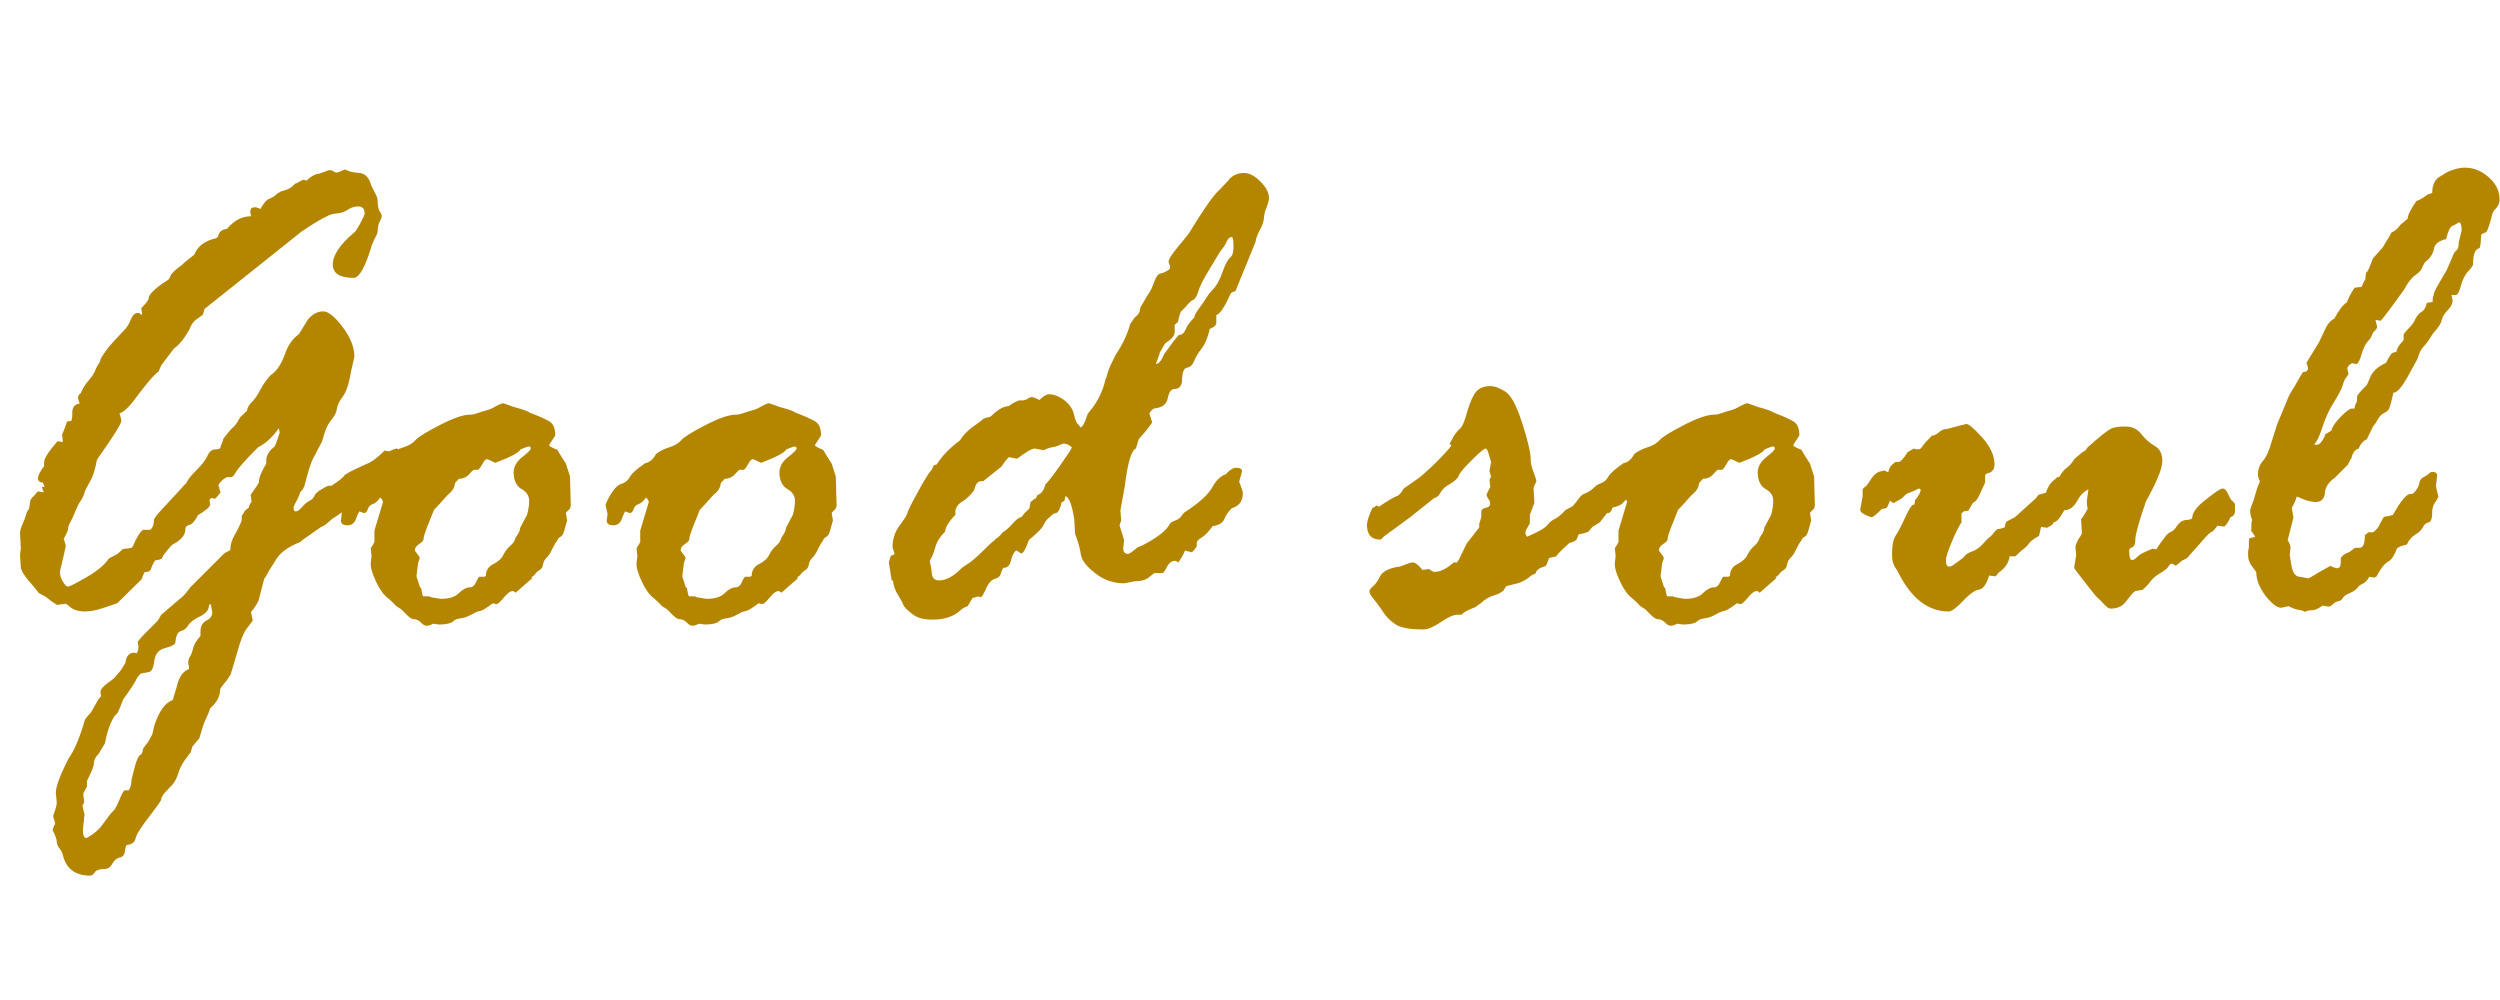 <?xml version="1.0" encoding="UTF-8"?>
<svg id="Layer_1" data-name="Layer 1"
  xmlns="http://www.w3.org/2000/svg" viewBox="0 0 61.23 20.04" width="60" height="24">
  <defs>
    <style>
      .cls-1 {
        fill: #b48600;
      }
    </style>
  </defs>
  <path class="cls-1" d="M1.01,9.7h.08l-.04-.11h-.05s-.07-.03-.07-.09c0-.08.05-.18.15-.31v-.09c0-.1.11-.27.33-.52l.13.02-.02-.18.05-.12c.03-.07.05-.14.07-.2l.11-.02.02-.11v-.09c0-.13.06-.21.18-.22-.02-.07-.04-.12-.04-.14,0-.04.02-.08.07-.12l.05-.11c.04-.07.09-.14.15-.21s.12-.15.15-.23.08-.16.12-.22l.02-.08c.08-.13.18-.27.3-.4l.29-.31s.08-.08.13-.21c.05-.13.11-.19.18-.19h.04s.04.04.05.04.02,0,.02-.02l-.02-.14c.12-.12.18-.2.18-.24,0-.09.15-.24.44-.43.04-.01.07-.05.09-.11s.12-.16.29-.28l.07-.07c.1-.08.18-.14.23-.18.08-.21.26-.34.53-.4l.05-.04c.02-.12.1-.18.22-.19.17-.21.37-.31.59-.31-.01-.04-.02-.07-.02-.11,0-.08.04-.11.12-.11.01,0,.06.01.13.04.07-.13.14-.22.22-.25s.13-.07.16-.1.07-.05.11-.07c.01-.01.05-.02.12-.04s.15-.06.24-.16c.02,0,.08-.03.18-.09h.05l.04.02c.12-.11.23-.17.31-.17l.25-.09s.07,0,.11.03.06.03.08.03c.02,0,.08-.02.18-.07h.04c.08.05.19.07.33.08s.24.11.29.3l.11.22c.04.07.05.13.05.18,0,.11.02.19.05.24s.05.08.05.11c0,.04-.02.08-.05.14-.03.06-.05.14-.05.23,0,.04-.02.1-.07.18l-.07.16c-.16.54-.31.81-.45.81-.34,0-.51-.11-.51-.33s.17-.48.51-.77c.04-.02.09-.1.16-.23.07-.13.11-.21.11-.25,0-.11-.05-.17-.16-.17-.09,0-.18.03-.25.08s-.16.08-.26.09-.17.03-.21.05l-.14.07c-.1.05-.28.16-.53.33l-2.37,1.89-.04.14s-.06.05-.15.11-.14.14-.18.25c-.12.22-.25.38-.38.47l-.31.41-.07.16c-.08.04-.29.28-.63.74-.12.15-.22.24-.3.27-.01,0-.02,0-.02.02l.04.14v.04c0,.06-.19.37-.58.92l-.02.04c-.04.22-.09.39-.16.51s-.12.21-.14.28-.05.14-.1.21-.09.16-.13.26-.08.19-.11.24-.06.11-.06.16-.04.14-.11.26c.04.11.05.17.05.18,0,.02-.05.23-.14.61v.04c0,.06.02.14.07.22s.09.12.12.12c.05,0,.2-.08.46-.23s.44-.3.55-.46l.21-.11.13-.12c.12-.01.19-.02.23-.04.11-.25.2-.4.27-.43h.17c.06-.05.09-.13.09-.24,0-.04.08-.14.25-.32s.29-.31.38-.41.14-.16.16-.17c.04-.09.12-.19.25-.32.13-.13.22-.24.27-.35s.11-.16.2-.16c.08,0,.12-.02.12-.05,0-.02.02-.07.05-.14l.02-.07c.11-.15.2-.25.27-.31l.07-.09c.05-.1.09-.16.13-.18l.11-.11c.01-.08.05-.14.11-.2s.14-.16.21-.3.17-.27.26-.37c.14-.09.25-.25.34-.49.08-.24.2-.41.35-.51l.22-.36c.11-.13.23-.2.38-.2.12,0,.28.13.47.38.19.25.29.5.29.73l-.08.35c-.05.29-.11.5-.2.62s-.14.22-.15.31-.06.18-.15.29-.15.27-.21.5l-.25.48-.07.2c-.06.22-.1.35-.11.4,0,.02-.02.05-.03.07-.01.03-.03.05-.05.07-.02.02-.04.05-.05.1-.02.04-.03.07-.03.07s0,0,0,0c-.07.13-.11.21-.11.24,0,.06.02.09.05.09.05,0,.1-.04.16-.11s.12-.12.18-.15.1-.07.12-.12c.02-.05.07-.1.17-.16s.16-.09.18-.09h.07c.18-.12.29-.2.31-.25.02-.02.11-.08.28-.16l.26-.12c.12-.04.27-.15.45-.33l.11.02c.1-.05.16-.07.19-.07.04,0,.05.06.05.18,0,.07-.04.13-.12.17s-.12.07-.14.1l.02.06v.04c0,.09-.04.2-.13.33-.09.13-.18.21-.29.23-.11.02-.18.07-.22.16-.04.09-.07.13-.1.15-.01-.01-.05-.03-.12-.05h-.04s-.1.03-.16.1-.17.15-.33.25l-.14.12s-.08.07-.12.07c-.35.24-.53.37-.53.38-.3.12-.5.27-.59.43l-.17.27c-.04.08-.08.15-.12.2l-.14.54c-.05.1-.11.19-.18.27v.02l.04.19s-.06.09-.14.19c-.08.1-.16.29-.24.59l-.16.54-.09.14c-.11.13-.17.21-.17.24,0,.16-.08.31-.24.45-.01.04-.06.16-.16.38l-.11.36-.17.2-.04.14s-.09.11-.15.2c-.06.08-.12.2-.16.33-.04.14-.12.26-.24.37-.11.11-.17.19-.17.25,0,.03-.1.17-.3.43-.2.26-.31.43-.33.53s-.1.15-.22.16c-.01.01-.03.06-.04.15s-.06.15-.14.16c-.07.02-.13.07-.17.15-.04.08-.11.13-.21.13-.12,0-.19.03-.22.08s-.07.08-.11.08c-.37,0-.59-.17-.67-.5-.01-.06-.04-.11-.08-.16-.04-.05-.07-.11-.07-.17,0-.06-.04-.16-.1-.28v-.02l.04-.11s.02-.01.02-.04l-.05-.18c.06-.16.09-.27.09-.33l-.02-.21c-.02-.13.08-.42.31-.87.15-.21.28-.53.4-.95.05-.07.1-.13.15-.18l.18-.32.07-.08s-.02-.05-.02-.09c0-.07.06-.14.17-.22s.18-.13.21-.18l.12-.14.11-.18c.02-.16.09-.25.21-.25.01,0,.03,0,.06.02.04-.05.05-.1.05-.15v-.04l-.02-.09s.05-.08.16-.19l.33-.33.09-.15.55-.47s.09-.1.16-.2l.83-.83.07-.04c.05-.02.08-.04.08-.05,0-.12.04-.25.11-.37s.13-.24.17-.35v-.11s.05-.07.08-.13l.09-.07c.01-.06.04-.11.07-.14l-.02-.18c.13-.18.2-.28.2-.31,0-.1.06-.25.18-.45v-.07c0-.12.06-.23.18-.33.02,0,.05-.06.09-.18s.06-.18.06-.18l-.02-.11c-.16.23-.33.38-.51.47-.3.3-.49.51-.55.62-.05.08-.08.11-.1.11h-.11s-.07.03-.12.08c-.06.06-.09.1-.09.12l.05.18s-.06.07-.11.13l-.02.02-.1-.02-.04.05.02.12s-.02.03-.04.06-.11.1-.26.19c-.08.15-.15.23-.21.24s-.1.05-.1.1c0,.15-.1.27-.31.38-.02.01-.05.04-.08.08s-.08.1-.14.17l-.05.1s-.03,0-.05.02l-.11.02s-.07.09-.11.23l-.04.04-.11.02s-.04.07-.07.17l-.6.59-.39.13c-.15.05-.29.07-.4.07-.18,0-.32-.05-.42-.16-.01,0-.02,0-.04-.03l-.22.03s-.13-.07-.28-.2l-.17-.09s-.07-.1-.22-.27-.22-.3-.22-.36l-.02-.31.02-.16-.02-.36c0-.06.02-.14.07-.25.05-.11.07-.18.08-.22s.03-.08.07-.13l.02-.12c0-.07.02-.12.06-.16.04-.04.07-.07.1-.11l.04-.04.14.02-.05-.14s0-.02.02-.02ZM2.07,17.4l-.05.11.05.21-.04.38c0,.13.03.2.09.2.18-.1.32-.22.42-.37.11-.15.18-.25.23-.29s.1-.15.16-.29c.06-.15.1-.22.13-.22h.09s.07-.08.07-.25c0-.02.03-.12.08-.32s.11-.3.17-.32c.01-.02.02-.07.04-.14l.12-.16s.06-.1.1-.18l.05-.22c.12-.35.26-.55.43-.61.02-.01.04-.04.04-.08l.08-.26c.05-.23.15-.38.3-.43v-.02s0-.07-.02-.11v-.05s.01-.08.04-.12.06-.12.08-.21c.02-.09.08-.19.18-.3v-.11c0-.13.05-.22.15-.27.1-.05.14-.12.14-.2l-.04-.2-.04.02c0,.11-.07.21-.22.28s-.25.15-.29.22c-.04.07-.1.12-.18.14s-.12.12-.14.3c-.02.04-.11.08-.26.12s-.23.15-.25.31-.06.25-.12.27l-.21.04s-.08.07-.11.14-.13.23-.32.49l-.13.32-.09.1c-.1.16-.18.38-.23.66l-.15.25c-.08.08-.12.16-.12.24,0,.07-.06.21-.17.43v.14c-.06.1-.09.16-.09.18l.02.19Z"/>
  <path class="cls-1" d="M13.04,11.93l-.41.36s-.05-.04-.07-.04c-.06,0-.13.05-.22.16s-.15.16-.18.16l-.09-.02c-.15.11-.25.18-.32.19s-.14.05-.23.1c-.09.05-.17.07-.25.08s-.13.03-.18.08c-.05.04-.16.07-.34.07l-.14-.02c-.08.04-.13.05-.15.05-.05,0-.1-.02-.15-.08-.05-.05-.11-.08-.17-.08s-.12-.05-.19-.12-.12-.13-.18-.16-.1-.07-.14-.12l-.12-.11c-.1-.07-.2-.2-.29-.39s-.14-.33-.14-.44v-.04l.02-.17-.02-.19s.05-.07.09-.15v-.28l.21-.7s-.01-.07-.07-.11c-.06.09-.12.14-.18.16-.06.02-.1.06-.12.12s-.05.1-.1.1l-.11-.04s-.04.07-.08.18-.11.16-.21.16c-.11,0-.16-.04-.16-.12l.02-.16-.05-.22s.05-.14.14-.28.18-.22.26-.24c.08-.02.15-.08.2-.17s.18-.2.37-.33c.11-.02.2-.1.27-.23.08-.06.19-.12.32-.16s.23-.1.3-.18c.07-.08.27-.2.6-.37.33-.17.57-.25.73-.25.05,0,.11-.01.19-.04.08-.03.16-.05.23-.07.07-.02.14-.05.22-.1.08-.04.14-.07.18-.07l.25.09c.19.05.3.09.34.11.01.01.07.04.18.08s.22.09.33.15c.12.06.17.18.17.36-.1.15-.15.23-.15.24,0,.02.07.06.2.11.05.09.12.2.21.34l.1.31.02.72-.02.07c-.06.06-.1.1-.1.11l.03.18-.07.25c-.02.08-.05.13-.09.15s-.07.05-.08.09l-.05.07s-.04.07-.08.15c-.04.09-.08.15-.13.2s-.08.1-.09.17-.04.11-.09.14-.08.06-.1.09c-.02.03-.05.06-.1.08ZM10.31,12.16l.04.2.02.02h.14l.04.02c.12.02.21.04.26.04.18,0,.33-.04.43-.14s.19-.14.26-.14.12-.04.16-.13.07-.13.08-.13h.12l.04-.02c0-.13.06-.23.18-.29s.21-.14.25-.23c.05-.1.11-.17.17-.22.06-.05.11-.12.13-.2l.07-.11s.04-.07.04-.13l.17-.32c.04-.15.05-.26.05-.34,0-.12-.06-.22-.19-.29-.12-.07-.19-.21-.19-.41,0-.13.07-.26.21-.37.14-.11.21-.18.21-.21,0-.04-.02-.05-.05-.05-.02,0-.08.02-.2.07-.04.08-.25.19-.62.33-.12-.06-.19-.09-.2-.09-.04,0-.07.04-.11.11s-.07.12-.11.15h-.11s-.05.04-.11.11-.15.11-.25.11l-.1.11c0,.09-.05.19-.18.29l-.1.11c-.06.07-.13.15-.23.25l-.16.4c-.06.15-.1.27-.1.34-.02.04-.06.07-.12.11s-.09.09-.09.14c0,.01.02.04.06.09s.06.08.06.11l-.04.11-.04.33.09.28Z"/>
  <path class="cls-1" d="M19.55,11.93l-.41.36s-.05-.04-.07-.04c-.06,0-.13.05-.22.16s-.15.16-.18.16l-.09-.02c-.15.11-.25.18-.32.19s-.14.05-.23.1c-.09.05-.17.07-.25.08s-.13.03-.18.08c-.05.04-.16.07-.34.07l-.14-.02c-.08.04-.13.05-.15.05-.05,0-.1-.02-.15-.08-.05-.05-.11-.08-.17-.08s-.12-.05-.19-.12-.12-.13-.18-.16-.1-.07-.14-.12l-.12-.11c-.1-.07-.2-.2-.29-.39s-.14-.33-.14-.44v-.04l.02-.17-.02-.19s.05-.07.09-.15v-.28l.21-.7s-.01-.07-.07-.11c-.06.09-.12.14-.18.16-.06.02-.1.06-.12.12s-.05.1-.1.1l-.11-.04s-.04.07-.08.18-.11.16-.21.16c-.11,0-.16-.04-.16-.12l.02-.16-.05-.22s.05-.14.14-.28.18-.22.26-.24c.08-.02.15-.08.2-.17s.18-.2.37-.33c.11-.02.2-.1.27-.23.08-.06.19-.12.32-.16s.23-.1.3-.18c.07-.08.27-.2.6-.37.33-.17.57-.25.73-.25.05,0,.11-.01.19-.04.08-.03.16-.05.23-.07.07-.02.14-.05.22-.1.08-.04.14-.07.18-.07l.25.09c.19.05.3.09.34.11.01.01.07.04.18.08s.22.09.33.15c.12.06.17.18.17.36-.1.15-.15.23-.15.24,0,.02.07.06.2.11.05.09.12.2.21.34l.1.31.02.72-.02.07c-.06.06-.1.1-.1.11l.03.18-.07.25c-.02.08-.05.13-.09.15s-.07.05-.08.09l-.05.07s-.04.07-.08.15c-.04.09-.08.15-.13.2s-.08.1-.09.17-.04.11-.09.14-.08.06-.1.09c-.02.03-.05.06-.1.08ZM16.82,12.16l.04.2.02.02h.14l.04.02c.12.02.21.04.26.04.18,0,.33-.04.43-.14s.19-.14.26-.14.12-.04.16-.13.07-.13.08-.13h.12l.04-.02c0-.13.06-.23.18-.29s.21-.14.25-.23c.05-.1.11-.17.17-.22.06-.05.11-.12.13-.2l.07-.11s.04-.07.04-.13l.17-.32c.04-.15.05-.26.05-.34,0-.12-.06-.22-.19-.29-.12-.07-.19-.21-.19-.41,0-.13.07-.26.21-.37.14-.11.21-.18.21-.21,0-.04-.02-.05-.05-.05-.02,0-.08.02-.2.07-.04.08-.25.19-.62.33-.12-.06-.19-.09-.2-.09-.04,0-.07.04-.11.11s-.07.12-.11.15h-.11s-.05.04-.11.11-.15.11-.25.11l-.1.11c0,.09-.05.19-.18.29l-.1.11c-.06.07-.13.15-.23.25l-.16.4c-.06.15-.1.27-.1.34-.02.04-.06.07-.12.11s-.09.09-.09.14c0,.01.02.04.06.09s.06.08.06.11l-.04.11-.04.33.09.28Z"/>
  <path class="cls-1" d="M21.84,12l-.07-.45s.02-.09.05-.17c.04,0,.06-.01.09-.04l-.05-.16c0-.21.06-.38.17-.53.11-.15.18-.25.19-.3s.09-.22.25-.51c.16-.29.27-.48.35-.56l.05-.11.07-.02c.14-.22.33-.41.57-.59.08-.13.18-.23.3-.32s.2-.14.24-.18.1-.06.18-.07l.04-.02c.17-.17.32-.25.44-.25.04-.04.12-.09.25-.14h.1s.07-.01.11-.04.07-.04.11-.04c.02,0,.08.02.18.07.09-.09.17-.14.23-.14.12,0,.25.05.37.14s.21.21.24.34.06.21.09.24.05.05.07.09c.05,0,.11-.11.18-.33l.11-.14c.16-.21.27-.45.33-.72.01-.01.03-.06.05-.15.02-.08.09-.23.19-.43.17-.25.29-.5.36-.76l.11-.16c.07-.05.11-.1.12-.15s.02-.11.05-.15.06-.1.1-.17c.04-.07.07-.11.09-.14s.06-.1.11-.24.1-.22.17-.23.14-.05.21-.1l.02-.06-.04-.12c0-.07.08-.19.23-.37s.27-.32.33-.43c.07-.12.18-.29.34-.53.16-.24.28-.38.35-.44l.2-.21c.09-.13.23-.2.4-.2.13,0,.26.07.4.21.14.14.21.27.21.41,0,.05-.03.16-.1.33l-.02.11c0,.09-.03.21-.1.33s-.1.23-.11.3l-.49,1.2c-.06.02-.09.04-.11.05-.15.33-.27.52-.36.54v.18c0,.06-.04.11-.12.14l-.04.02c-.05.22-.12.38-.2.48s-.14.2-.18.3c-.04.1-.1.16-.18.17s-.12.13-.12.34c-.02.12-.08.18-.18.18-.09,0-.14.08-.17.23s-.14.23-.34.25c-.06.04-.09.08-.11.12l.07.22s-.11.17-.33.41l-.07.23c-.11.04-.2.34-.27.91l-.11.61.02.24-.04.12.11.36-.02.2c0,.09.04.14.11.14.04,0,.11-.05.24-.16l.12-.05c.37-.19.6-.37.68-.54.02-.02.07-.05.13-.07.06-.02.11-.06.14-.1s.05-.07.07-.09c.36-.23.59-.44.69-.62s.21-.28.33-.32l.07-.07c.07-.06.13-.09.18-.09.1,0,.15.03.15.09l-.07.25c.06.16.09.25.09.27,0,.21-.09.33-.27.38-.08.08-.14.16-.18.26s-.14.16-.29.18c-.1.14-.19.23-.27.28-.08.04-.12.09-.12.14v.08c-.05.07-.09.12-.12.14l-.17-.04c-.02.07-.08.17-.16.29-.03-.02-.06-.04-.08-.04-.08,0-.15.05-.2.15s-.09.15-.11.15h-.2s-.08.06-.14.11-.17.09-.33.09l-.27.05c-.26,0-.5-.08-.71-.25-.22-.17-.33-.32-.35-.46s-.06-.3-.14-.5l-.02-.36c-.06-.38-.14-.56-.22-.56l-.02.11-.07.04c-.04.18-.09.27-.18.27-.04.02-.07.05-.11.09l-.05.04s-.06.06-.1.15-.17.21-.36.37c-.08.22-.14.33-.19.33l-.11-.07h-.02s-.08.07-.11.21-.09.21-.18.21c-.02,0-.05.04-.07.12-.02.08-.07.13-.15.15s-.16.1-.22.24-.11.21-.13.21c-.01,0-.03,0-.05-.02l-.15.04s-.07.11-.12.2c-.05.02-.1.04-.14.07-.18.18-.42.26-.72.26-.21,0-.38-.04-.5-.14-.12-.09-.2-.17-.22-.23-.02-.06-.07-.14-.13-.24-.06-.1-.11-.21-.12-.36ZM25.35,10.01l.06-.11c.1-.04.16-.12.19-.26.05-.04.17-.19.36-.46s.29-.42.29-.45c-.06-.06-.13-.09-.2-.09-.01,0-.05.01-.11.04s-.12.04-.18.05-.13.04-.2.07l-.22-.04c-.06,0-.21.08-.43.25l-.2-.04s-.09.08-.18.23l-.45.36h-.05c-.08,0-.14.07-.17.22-.1.13-.19.22-.28.27-.09.05-.15.12-.18.22v.11c-.17.18-.25.32-.25.41-.12.12-.2.24-.24.38s-.08.25-.14.34c.02.08.04.18.05.3s.07.18.18.18c.17,0,.36-.1.56-.31.01-.01.06-.04.15-.1s.21-.16.36-.31c.16-.15.24-.24.26-.24.06-.06.09-.09.11-.09l.07-.07s.03-.05.08-.08.12-.09.2-.18.15-.15.19-.16.07-.04.09-.08c.02-.03.05-.06.09-.09.04-.03.06-.06.06-.1l.02-.11.11-.09ZM28.4,6.44l-.09.25c.08-.01.14-.09.2-.24.18-.25.3-.41.36-.47.08,0,.13-.05.17-.14.04-.1.11-.19.21-.29,0-.04.04-.12.13-.24s.14-.2.17-.25.08-.12.16-.2.16-.22.23-.42.14-.32.19-.36.08-.12.08-.25c0-.17-.01-.25-.04-.25-.05,0-.09.03-.12.1-.03.07-.08.15-.17.26l-.3.5c-.12.2-.2.36-.23.47s-.08.19-.13.21c-.05.02-.11.08-.18.17l-.12.12c-.03.07-.05.16-.07.25l-.08.07v.17c0,.08-.04.14-.13.21-.09.06-.13.1-.13.12l-.11.19Z"/>
  <path class="cls-1" d="M35.5,8.65l.12-.22c.04-.05.08-.11.14-.16s.12-.2.18-.43c.07-.23.14-.39.22-.48s.2-.13.35-.13c.09,0,.2.04.35.13s.28.34.42.77.21.73.21.91c0,.07.02.16.06.27.04.11.07.19.08.25-.05.1-.07.16-.07.17l.02.36-.11.29v.21c-.07.12-.11.19-.11.22,0,.04.01.07.04.11.28-.12.44-.21.5-.29.06-.07.12-.12.17-.14s.15-.09.28-.23l.17-.09c.06-.07.11-.13.15-.19s.09-.1.15-.12c.05-.02.12-.06.2-.12.08-.06.19-.13.33-.2l.09-.11c.09-.1.19-.18.31-.24s.19-.09.2-.09c.04,0,.08.05.13.16.04.11.07.22.07.32,0,.1-.06.2-.17.29-.11.1-.19.17-.23.22s-.13.09-.28.12c-.01,0-.11.13-.29.36l-.18.11-.09.11s-.09.05-.24.07c0,0-.02.03-.04.09s-.08.1-.19.12c-.21.19-.32.3-.32.33l-.18.04c-.04.11-.06.18-.09.2-.14.04-.22.09-.24.18-.02.01-.05.02-.09.04l-.04.03c-.13.11-.27.17-.39.19l-.2.05-.07.11s-.07.07-.21.11-.25.11-.32.18l-.15.11c-.18.07-.3.13-.34.19h-.12c-.08,0-.21.06-.39.18-.18.12-.32.18-.42.18-.34,0-.57-.04-.7-.13-.12-.08-.23-.19-.31-.32-.08-.12-.16-.23-.22-.3s-.1-.14-.1-.18c0-.04.03-.08.08-.12s.12-.12.18-.25c.06-.12.23-.21.49-.24.01,0,.05-.02.13-.05s.13-.05.18-.05c.06,0,.13.05.22.16,0,.01.01.02.04.02l.14-.02c.06.05.11.07.13.07.14,0,.29-.07.45-.21l.03-.02h.07s.05-.05.09-.15l.15-.31.31-.4v-.09s.02-.07.05-.16v-.13c0-.05.04-.09.11-.1s.11-.05.11-.11l-.02-.07c-.05-.06-.07-.11-.07-.15l.09-.18-.02-.18.04-.07c-.02-.08-.04-.13-.04-.14l.04-.22s-.02-.06-.05-.17-.06-.16-.08-.16c-.04,0-.15.09-.33.27s-.3.31-.33.39-.11.14-.22.21c-.11.06-.19.13-.23.21s-.09.12-.15.13l-.59.47-.64.47c-.05.05-.08.08-.09.08-.22,0-.33-.12-.33-.36,0-.08.04-.21.13-.41.04-.02.07-.04.09-.05.02-.01.03-.02.03-.03s0,0-.02,0l.05.04h.02c.22-.15.36-.23.42-.25.07-.02.12-.09.18-.19l.37-.26c.09-.07.24-.2.43-.39.19-.19.32-.33.37-.41Z"/>
  <path class="cls-1" d="M43.51,11.93l-.41.36s-.05-.04-.07-.04c-.06,0-.13.05-.22.16s-.15.16-.18.16l-.09-.02c-.15.11-.25.18-.32.19s-.14.05-.23.1c-.09.05-.17.07-.25.08s-.13.03-.18.08c-.05.04-.16.07-.34.07l-.14-.02c-.08.04-.13.05-.15.05-.05,0-.1-.02-.15-.08-.05-.05-.11-.08-.17-.08s-.12-.05-.19-.12-.12-.13-.18-.16-.1-.07-.14-.12l-.12-.11c-.1-.07-.2-.2-.29-.39s-.14-.33-.14-.44v-.04l.02-.17-.02-.19s.05-.07.09-.15v-.28l.21-.7s-.01-.07-.07-.11c-.06.09-.12.14-.18.16-.06.02-.1.06-.12.12s-.05.1-.1.1l-.11-.04s-.04.07-.08.18-.11.16-.21.16c-.11,0-.16-.04-.16-.12l.02-.16-.05-.22s.05-.14.14-.28.18-.22.26-.24c.08-.02.15-.08.2-.17s.18-.2.37-.33c.11-.02.2-.1.27-.23.08-.06.19-.12.32-.16s.23-.1.3-.18c.07-.08.27-.2.6-.37.33-.17.57-.25.73-.25.05,0,.11-.01.19-.04.08-.03.16-.05.23-.07.07-.02.14-.05.22-.1.08-.04.14-.07.18-.07l.25.09c.19.05.3.09.34.11.01.01.07.04.18.08s.22.09.33.15c.12.06.17.18.17.36-.1.15-.15.23-.15.24,0,.02.07.06.2.11.05.09.12.2.21.34l.1.31.02.72-.02.07c-.06.06-.1.1-.1.11l.03.18-.07.25c-.02.08-.05.13-.09.15s-.07.05-.08.09l-.05.07s-.04.07-.08.15c-.04.09-.08.15-.13.2s-.08.1-.09.17-.04.11-.09.14-.08.06-.1.09c-.02.03-.05.06-.1.08ZM40.78,12.16l.04.2.02.02h.14l.04.02c.12.02.21.04.26.04.18,0,.33-.04.43-.14s.19-.14.26-.14.12-.04.16-.13.07-.13.08-.13h.12l.04-.02c0-.13.06-.23.18-.29s.21-.14.25-.23c.05-.1.11-.17.17-.22.06-.05.11-.12.13-.2l.07-.11s.04-.07.04-.13l.17-.32c.04-.15.05-.26.05-.34,0-.12-.06-.22-.19-.29-.12-.07-.19-.21-.19-.41,0-.13.07-.26.21-.37.14-.11.21-.18.21-.21,0-.04-.02-.05-.05-.05-.02,0-.08.02-.2.07-.04.08-.25.19-.62.33-.12-.06-.19-.09-.2-.09-.04,0-.07.04-.11.11s-.07.12-.11.15h-.11s-.05.04-.11.11-.15.11-.25.11l-.1.11c0,.09-.05.19-.18.29l-.1.11c-.06.07-.13.15-.23.25l-.16.4c-.06.15-.1.27-.1.34-.02.04-.06.07-.12.11s-.09.09-.09.14c0,.01.02.04.06.09s.06.08.06.11l-.04.11-.04.33.09.28Z"/>
  <path class="cls-1" d="M46.13,9.29l.12.05c.01-.1.07-.18.17-.25h.07c.06,0,.13-.08.23-.24l.15-.09s.06.02.11.02c.04,0,.07-.02.1-.07s.11-.14.24-.27h.04s.08-.03.13-.08.12-.08.2-.08l.3-.08c.09-.02.15-.04.16-.04.05-.02.18.09.39.32s.31.46.31.67c0,.12-.06.2-.19.22l-.04.04v.18l-.15.33c-.04.09-.09.14-.15.17-.05.09-.09.16-.11.19l-.12.02-.05.05v.22c-.05.07-.13.22-.23.46-.1.24-.15.39-.15.45,0,.11.02.17.07.17.04,0,.07-.01.11-.04s.08-.06.14-.1c.06-.04.11-.08.14-.12s.09-.08.18-.11c.09-.03.18-.09.26-.18s.14-.15.18-.18.07-.07.11-.12c.04-.05.07-.07.08-.07.04,0,.09-.01.17-.04.01-.06.02-.11.04-.14l.21-.11.51-.46.07-.09c.09-.02.15-.04.18-.05.05-.16.13-.27.24-.34,0-.02.03-.04.09-.05.05-.09.11-.17.18-.22s.13-.12.18-.21l.2-.17c.06-.02.1-.06.12-.11.3-.27.49-.42.57-.46.07-.04.19-.06.36-.06s.3.06.4.19.21.22.33.29.18.19.18.37c0,.17-.13.5-.4.98-.17.5-.26.81-.26.93,0,.12-.03.18-.08.2s-.07.04-.07.06v.04c0,.14.02.21.07.21.04,0,.08-.03.14-.09s.19-.12.37-.19l.08.02c.17-.26.28-.4.34-.42.06-.02.12-.07.17-.16.06-.08.13-.13.21-.14.08,0,.14-.02.16-.04,0-.14.12-.3.35-.47.22-.18.35-.26.39-.26.06,0,.1.04.14.13s.07.15.11.18c.04.03.06.06.06.08v.16c0,.08-.04.13-.11.15-.06.13-.11.21-.16.23l-.16-.02s-.05.07-.08.1-.03.04-.04.04c-.05.01-.13.09-.25.23s-.23.26-.32.36l-.04.05s-.09.06-.13.07l-.16.13c-.06-.04-.09-.05-.11-.05s-.04.02-.07.07-.11.11-.23.18-.2.16-.26.25l-.14.14-.18.03s-.05.03-.09.08l-.16.2c-.08.1-.2.15-.36.15-.04,0-.08-.03-.14-.09-.06-.06-.11-.12-.16-.16-.05-.04-.16-.18-.33-.4-.17-.22-.26-.33-.26-.35l.05-.31-.02-.21s.03-.1.08-.19c.06-.08.08-.13.08-.14l-.02-.34s.02-.03.04-.05l.12-.2c-.01-.06-.02-.12-.02-.19l.04-.29c-.11.05-.2.14-.28.29-.08.14-.18.22-.31.22-.11.2-.2.3-.25.29-.02.02-.04.05-.05.07l-.12.07-.15-.02-.05.22c-.13.07-.21.13-.25.19-.04.06-.1.11-.18.17l-.15.14h-.14c-.02.16-.11.29-.27.4l-.07.09-.16-.02c-.06.19-.13.3-.22.34-.1,0-.24.09-.41.27s-.29.27-.36.27c-.51,0-.92-.32-1.24-.96-.01-.02-.04-.07-.08-.13s-.07-.16-.07-.3c0-.23.03-.38.09-.47s.14-.24.24-.46c.1-.22.17-.32.21-.29.01-.02.02-.06.02-.11.09-.11.14-.2.14-.25,0-.02-.01-.04-.04-.04-.01,0-.05.02-.11.05l-.12.05c-.05.01-.09.04-.12.07s-.06.07-.12.1c-.06.03-.11.06-.14.08h-.03s-.06-.05-.07-.05c-.04.09-.06.15-.09.18l-.11.02c-.13.13-.21.2-.25.2-.02,0-.08-.02-.16-.06-.08-.04-.12-.08-.12-.12l.06-.34v-.16s.02-.04.07-.07c.01,0,.06-.06.14-.19.08-.12.18-.19.29-.19Z"/>
  <path class="cls-1" d="M55.14,10.76v-.06c0-.08,0-.15.02-.19-.04-.09-.05-.18-.05-.25,0-.01.03-.09.09-.25l.08-.27c.04-.11.06-.16.07-.17-.04-.09-.05-.15-.05-.16,0-.13.04-.25.11-.33.08-.09.14-.21.19-.37l.17-.54.29-.7s.03-.06.08-.14c.05-.08.09-.14.12-.2.03-.06.08-.14.14-.24l.09-.02s.04-.05.04-.07c0-.01-.01-.06-.04-.14l.31-.51.18-.38c.06-.1.12-.16.19-.19.12-.22.22-.35.31-.4.04-.11.1-.23.19-.36l.17-.02c.03-.08.06-.14.09-.18l.02-.18s.01.03.04-.03c.03-.05.07-.16.13-.31l.24-.27.07-.12s.08-.12.14-.24c.09-.04.16-.1.22-.19l.18-.15c-.01-.06.06-.21.21-.43.1-.04.19-.09.27-.16l.12-.04c0-.21.07-.35.22-.42l.11-.07c.09-.05.15-.07.16-.07l.06-.02c.07-.02.15-.04.25-.04.22,0,.41.08.59.24.18.16.26.34.26.55,0,.08-.04.17-.13.25l-.04.07c-.08.32-.14.48-.18.48-.02,0-.06.02-.1.05-.01.19-.02.3-.04.33-.11.02-.16.15-.16.4-.01.04-.05.1-.13.18-.07.08-.13.2-.17.35-.04.15-.08.22-.13.22h-.1l.03.13c0,.08-.04.16-.12.24-.08.08-.13.16-.15.25s-.09.19-.21.32l-.09.14c-.04.06-.08.12-.14.18s-.11.16-.15.3l-.23.42c-.16.29-.28.42-.36.41-.05.23-.09.36-.11.4s-.06.07-.12.1-.11.08-.15.15-.07.13-.11.16l-.16.33c-.09.04-.16.12-.2.23-.09.02-.15.1-.18.24-.02.02-.05.08-.09.16l-.31.31c-.16.11-.24.24-.25.38-.01.14-.09.22-.23.22-.1,0-.25-.04-.44-.13h-.02c-.02.08-.06.17-.12.27l.04.24s-.05.21-.14.55c.05.09.07.15.07.18l-.02.19.04.24c.03.19.1.29.21.29l.21.04s.08-.04.22-.13l.32-.18s.02,0,.02.02c.06.02.11.04.14.04.06,0,.09-.05.09-.14v-.11c.04-.06.08-.09.13-.11s.09-.04.14-.08.07-.06.1-.06h.09c.09,0,.13-.1.13-.31.02-.01.05-.04.09-.07h.11s.1-.06.15-.17c.06-.12.1-.18.12-.21.1-.01.18-.03.22-.05.19-.34.33-.51.43-.51h.05c.1-.09.15-.18.16-.25s.04-.12.09-.15.1-.05.14-.09.07-.05.08-.05c.09,0,.13.03.13.1l-.03.25.06.26s-.03.07-.08.14-.07.14-.07.22c0,.17-.03.26-.09.27s-.11.05-.14.12c-.04.07-.1.13-.19.18-.09.06-.16.14-.2.24l-.15.04-.09.05c-.07.18-.14.29-.22.33s-.18.16-.29.37c-.02,0-.03,0-.03.02l-.14-.02c-.05.09-.11.15-.16.17s-.1.05-.13.1c-.04.05-.1.09-.19.13s-.15.08-.17.12-.06.07-.11.08-.09.03-.13.07c-.04.04-.08.06-.1.06-.01,0-.05,0-.12-.02h-.04c-.1.07-.18.11-.25.11-.08,0-.13.01-.17.04-.04-.02-.09-.04-.16-.05-.07-.01-.16-.04-.25-.09-.1.02-.16.04-.18.04-.1,0-.23-.1-.38-.29-.15-.2-.23-.39-.23-.58,0,0-.03-.05-.1-.14s-.1-.18-.1-.28v-.09l.02-.11v-.17l.02-.05c.09-.01.13-.02.13-.04l-.11-.16ZM56.92,8.43l.18-.11c.02-.09.1-.21.23-.34.13-.13.22-.2.27-.2h.07s0-.08.03-.12.03-.1.03-.17c0-.04.08-.13.24-.29l.07-.16c.05-.15.18-.28.4-.38.08-.17.14-.25.18-.25l.07-.02c.02-.09.07-.17.14-.24l.04-.05v-.14s.04-.06.12-.14.14-.16.17-.24c.04-.07.08-.13.15-.17s.1-.11.13-.22l.14-.02c0-.08,0-.13.02-.15l.02-.09c.03-.07.13-.25.31-.55l.14-.33s.02-.08.08-.13.07-.12.07-.21l.07-.29c0-.13-.02-.2-.07-.2-.06.04-.11.07-.16.09-.05.02-.1.12-.15.32-.18.04-.28.12-.3.25-.03.13-.1.23-.22.32l-.06.11c-.01.06-.07.13-.17.2s-.19.19-.28.36c-.29.4-.45.62-.48.65l-.09.11-.13-.02c.02.09.04.15.04.16,0,.04-.02.07-.05.1-.04.03-.06.07-.08.12s-.05.1-.11.16c-.05.06-.1.16-.14.3-.04.14-.08.22-.12.24l-.12-.02c-.08.05-.11.09-.11.14l.03.12s-.02.05-.05.08c-.03.03-.06.09-.09.19s-.1.24-.22.43-.21.39-.28.61c-.07.21-.13.35-.2.41.01.01.03.02.05.02.08,0,.15-.08.22-.24Z"/>
</svg>